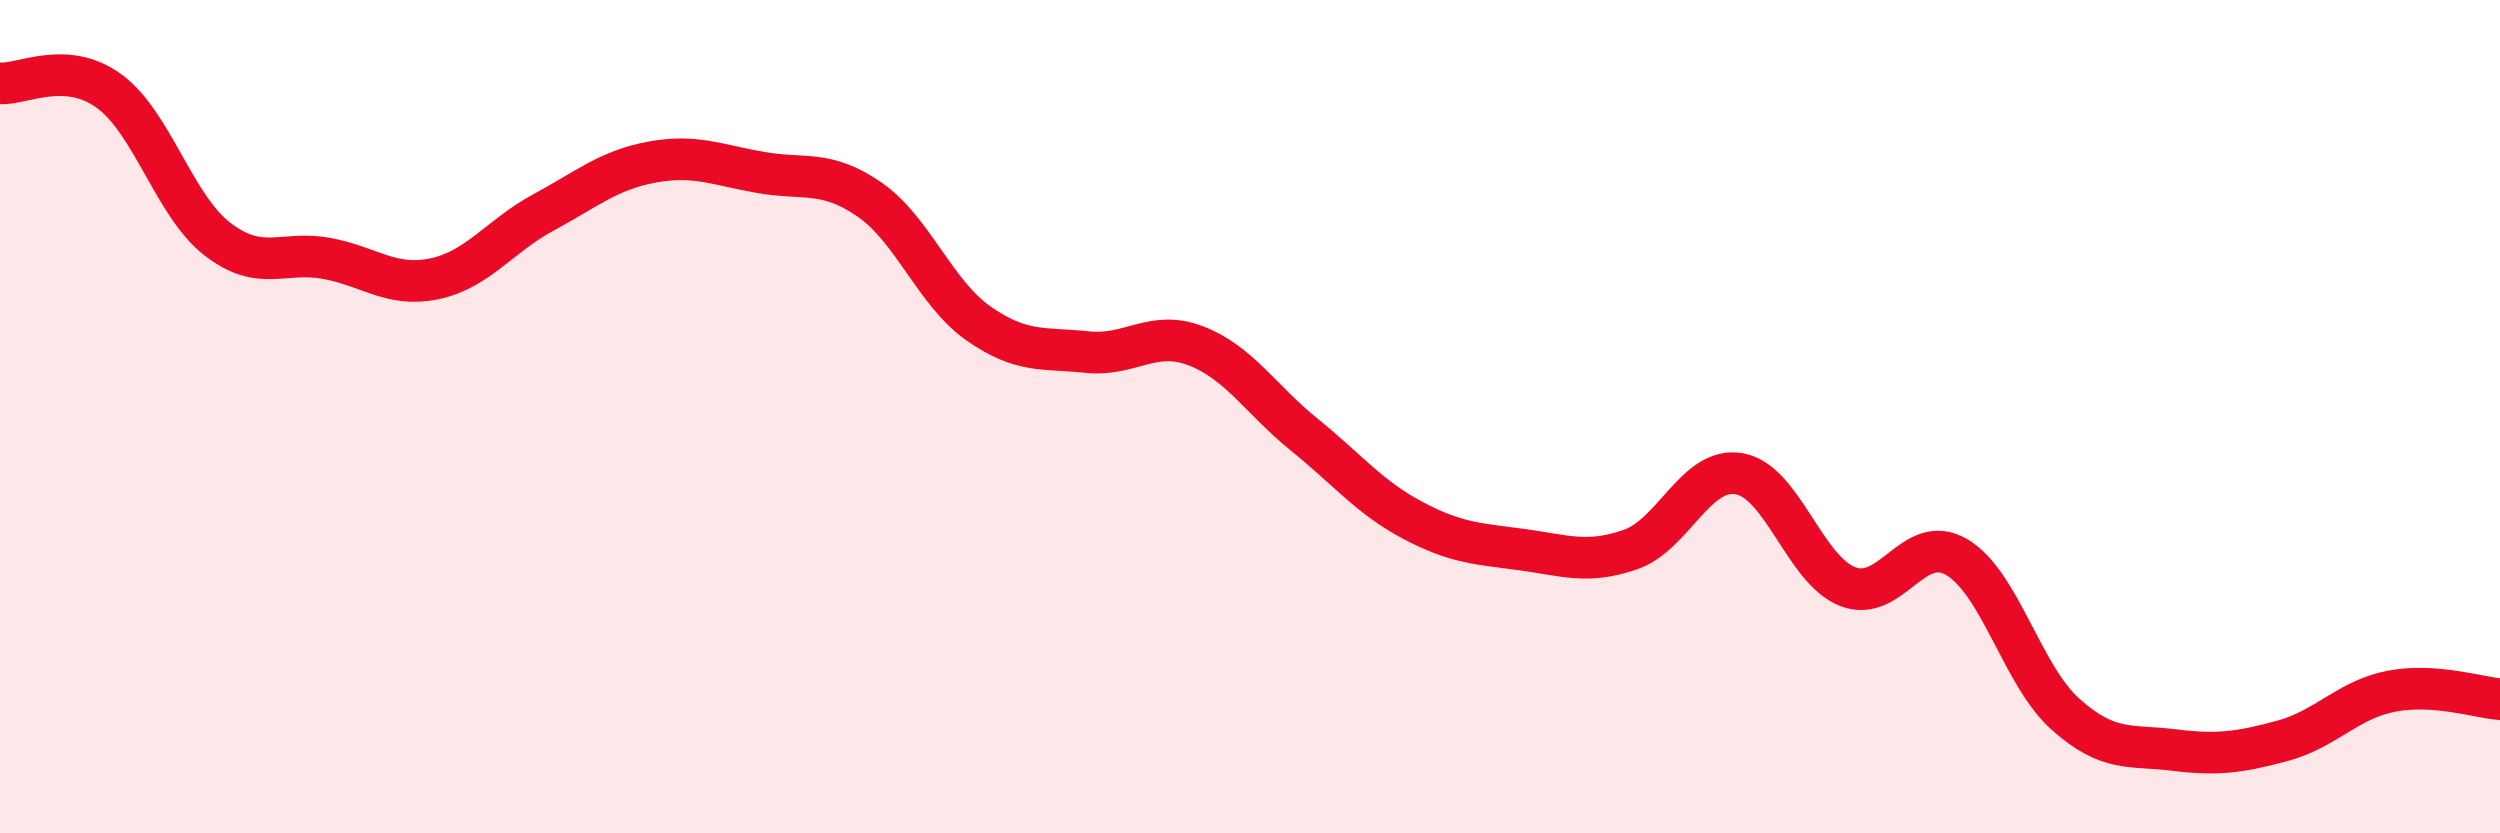 
    <svg width="60" height="20" viewBox="0 0 60 20" xmlns="http://www.w3.org/2000/svg">
      <path
        d="M 0,2 C 0.52,2.04 1.57,1.43 2.61,2.18 C 3.65,2.93 4.18,4.94 5.22,5.74 C 6.26,6.54 6.79,6.01 7.83,6.2 C 8.87,6.39 9.39,6.91 10.43,6.69 C 11.47,6.47 12,5.66 13.04,5.1 C 14.08,4.54 14.61,4.08 15.65,3.89 C 16.69,3.7 17.22,3.96 18.26,4.14 C 19.3,4.32 19.83,4.07 20.87,4.79 C 21.91,5.51 22.44,7.03 23.48,7.76 C 24.52,8.49 25.05,8.34 26.09,8.45 C 27.13,8.56 27.66,7.9 28.7,8.3 C 29.74,8.7 30.26,9.59 31.3,10.43 C 32.34,11.27 32.87,11.94 33.91,12.49 C 34.95,13.04 35.48,13.05 36.52,13.19 C 37.56,13.33 38.09,13.55 39.13,13.19 C 40.17,12.83 40.7,11.19 41.74,11.37 C 42.78,11.55 43.31,13.68 44.35,14.08 C 45.39,14.48 45.92,12.76 46.96,13.37 C 48,13.98 48.53,16.21 49.57,17.14 C 50.61,18.07 51.13,17.87 52.17,18 C 53.21,18.13 53.74,18.06 54.78,17.78 C 55.82,17.5 56.35,16.79 57.39,16.59 C 58.43,16.39 59.48,16.74 60,16.78L60 20L0 20Z"
        fill="#EB0A25"
        opacity="0.1"
        stroke-linecap="round"
        stroke-linejoin="round"
      />
      <path
        d="M 0,2 C 0.52,2.04 1.57,1.43 2.61,2.18 C 3.65,2.93 4.18,4.94 5.22,5.74 C 6.26,6.54 6.79,6.01 7.83,6.2 C 8.87,6.39 9.39,6.91 10.43,6.69 C 11.47,6.47 12,5.66 13.04,5.1 C 14.08,4.54 14.61,4.08 15.65,3.89 C 16.69,3.7 17.22,3.96 18.26,4.14 C 19.3,4.32 19.83,4.07 20.87,4.79 C 21.91,5.51 22.44,7.03 23.48,7.76 C 24.52,8.49 25.05,8.34 26.09,8.45 C 27.13,8.56 27.66,7.9 28.7,8.3 C 29.74,8.7 30.26,9.59 31.3,10.43 C 32.34,11.27 32.87,11.94 33.91,12.49 C 34.95,13.04 35.48,13.05 36.52,13.19 C 37.56,13.33 38.09,13.55 39.13,13.19 C 40.17,12.83 40.7,11.19 41.74,11.37 C 42.78,11.55 43.31,13.68 44.35,14.08 C 45.39,14.48 45.92,12.76 46.96,13.37 C 48,13.98 48.53,16.21 49.57,17.14 C 50.61,18.07 51.13,17.87 52.17,18 C 53.21,18.13 53.74,18.06 54.78,17.78 C 55.82,17.5 56.35,16.79 57.39,16.59 C 58.43,16.39 59.48,16.74 60,16.78"
        stroke="#EB0A25"
        stroke-width="1"
        fill="none"
        stroke-linecap="round"
        stroke-linejoin="round"
      />
    </svg>
  